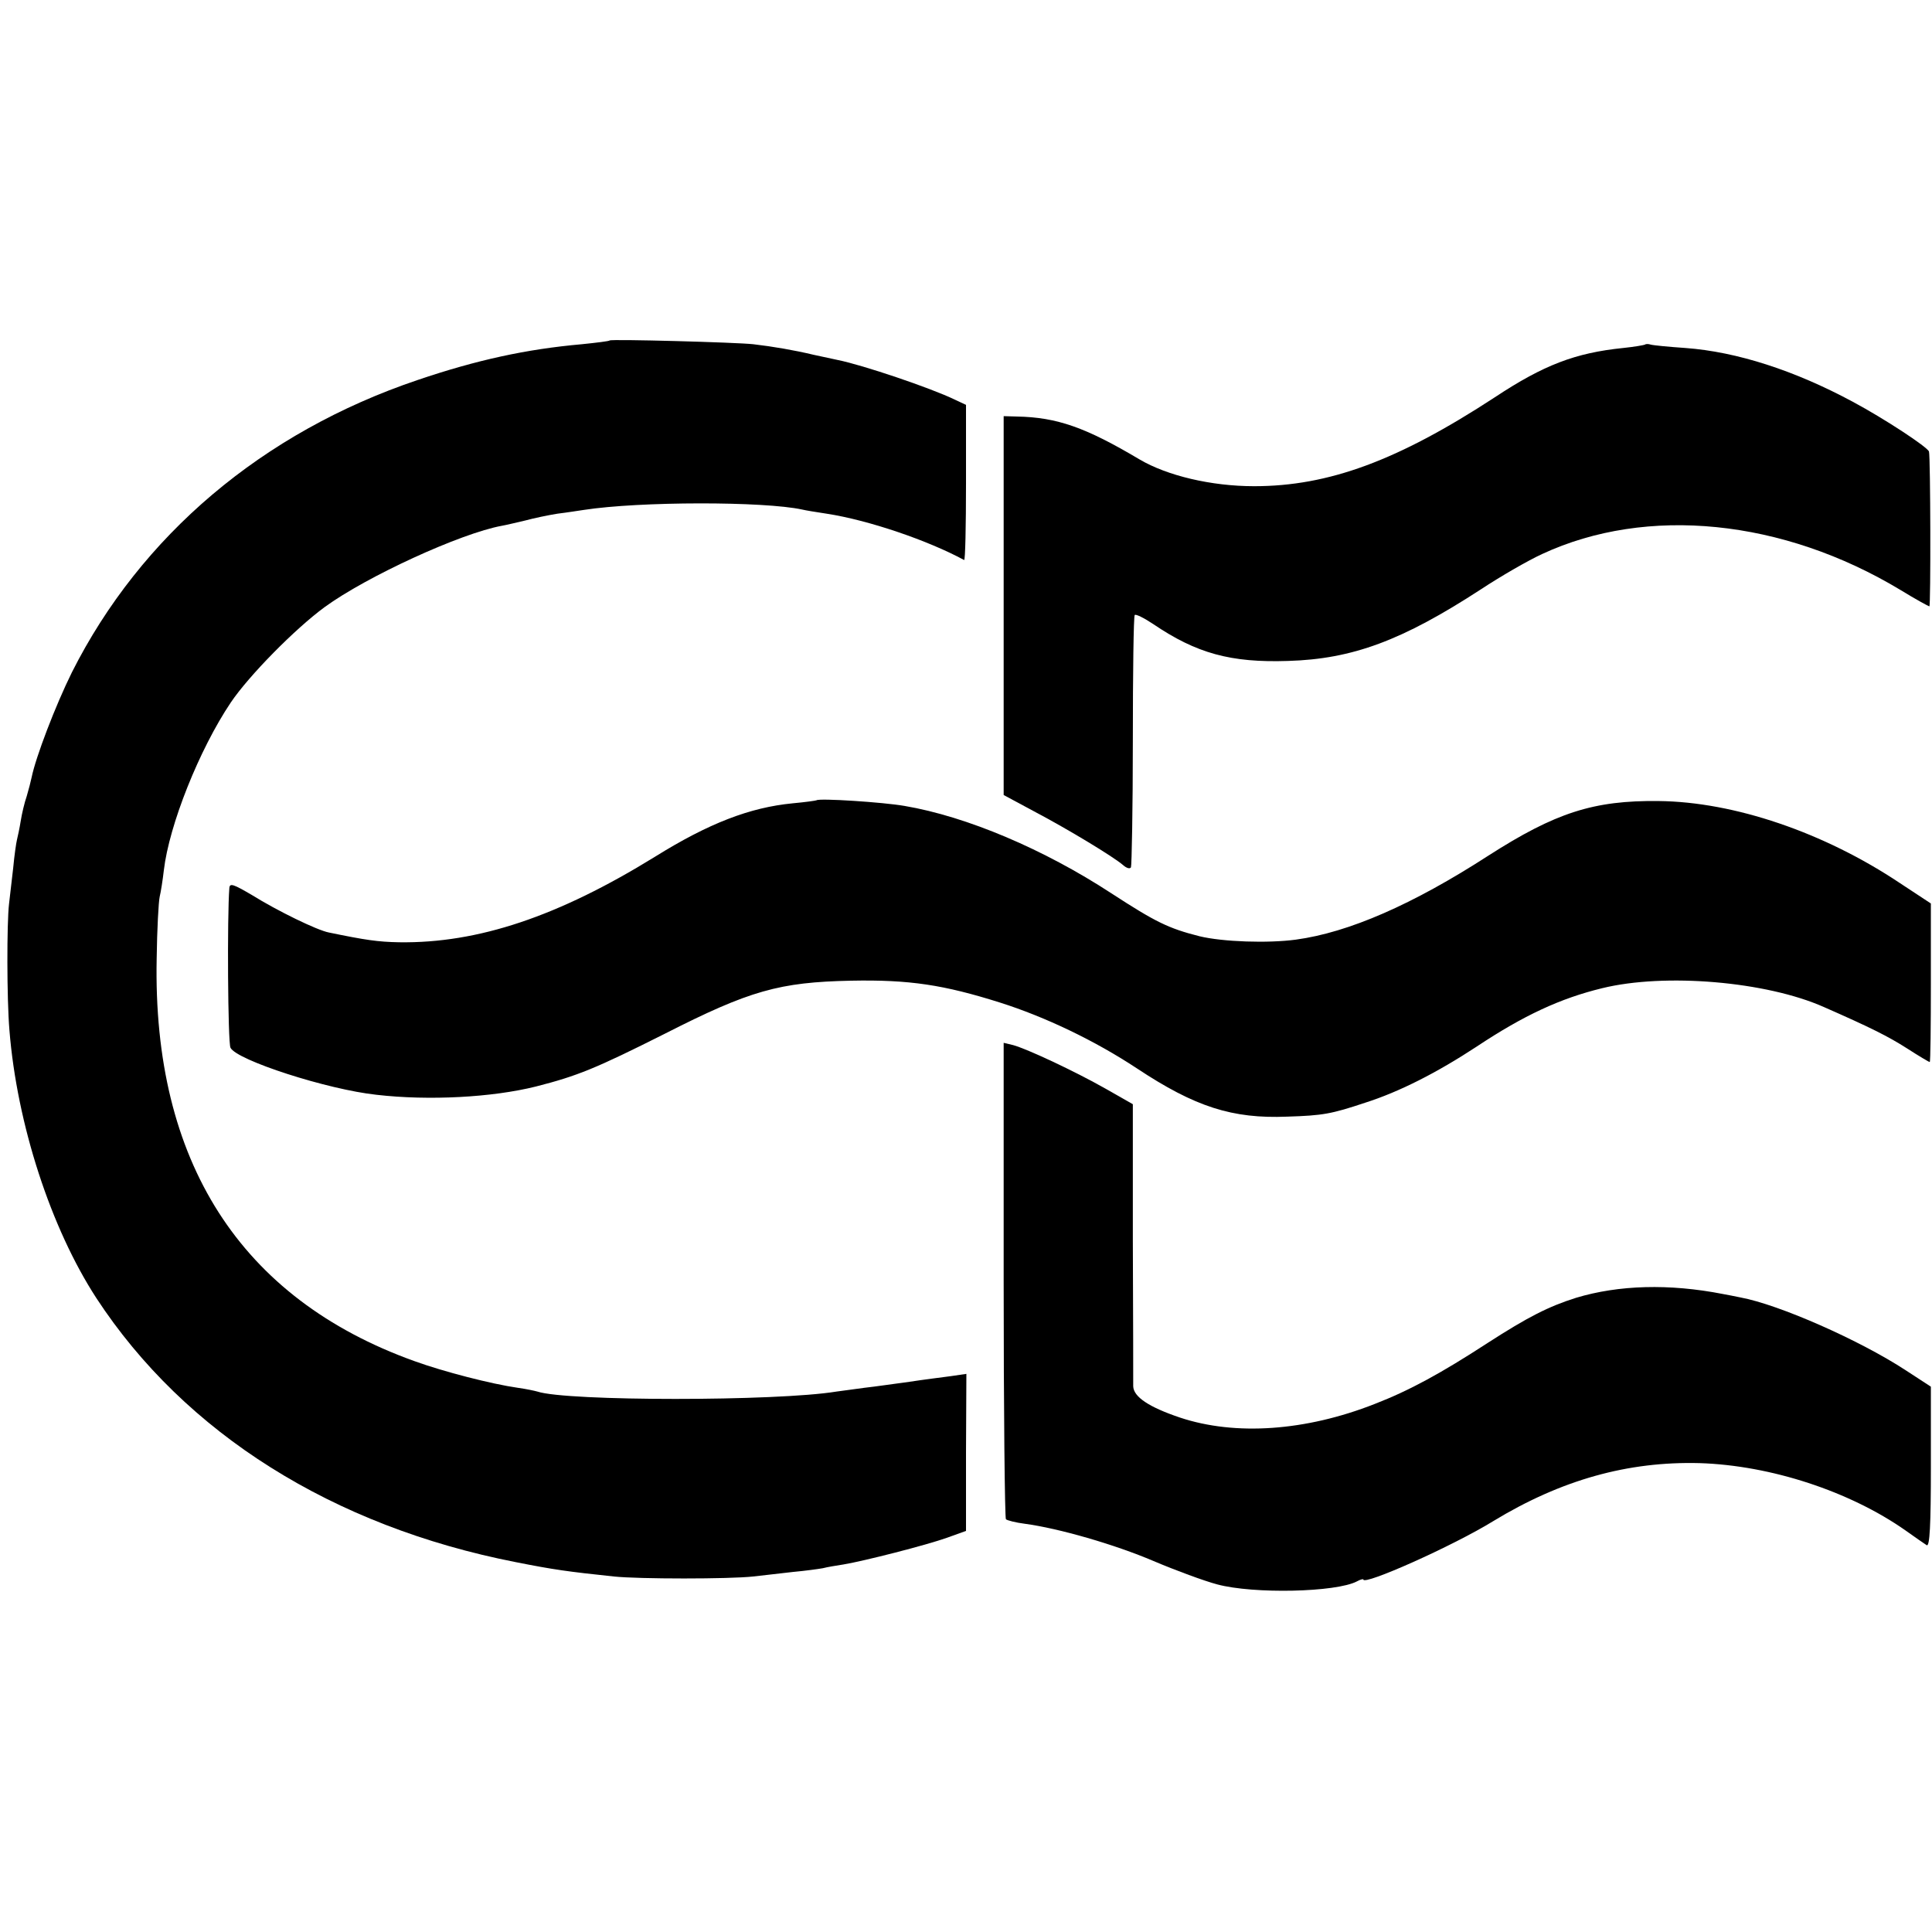 <?xml version="1.0" standalone="no"?>
<!DOCTYPE svg PUBLIC "-//W3C//DTD SVG 20010904//EN"
 "http://www.w3.org/TR/2001/REC-SVG-20010904/DTD/svg10.dtd">
<svg version="1.0" xmlns="http://www.w3.org/2000/svg"
 width="513pt" height="513pt" viewBox="0 0 513 513"
 preserveAspectRatio="xMidYMid meet">
<g transform="translate(0,513) scale(0.1,-0.1)"
fill="#000000" stroke="none">
<path d="M1619 4226 c-2 -2 -35 -6 -74 -10 -147 -13 -280 -42 -436 -95 -412
-139 -735 -413 -918 -776 -44 -89 -96 -225 -107 -279 -2 -10 -8 -33 -13 -50
-6 -17 -13 -47 -16 -66 -3 -19 -8 -42 -10 -50 -2 -8 -7 -42 -10 -75 -4 -33 -9
-76 -11 -95 -6 -50 -6 -252 1 -335 20 -250 110 -526 231 -712 235 -359 628
-606 1114 -701 101 -20 137 -25 260 -38 66 -7 307 -7 370 0 25 3 72 8 105 12
33 3 69 8 80 10 11 3 36 7 55 10 54 9 219 51 275 71 l50 18 0 208 1 209 -41
-6 c-22 -3 -71 -9 -110 -15 -38 -5 -92 -13 -120 -16 -27 -4 -61 -8 -74 -10
-158 -26 -717 -26 -794 0 -7 2 -30 7 -52 10 -70 10 -198 43 -275 71 -462 166
-695 530 -684 1069 1 77 5 151 8 164 3 12 8 44 11 70 14 120 94 321 178 446
48 71 170 195 249 253 111 81 361 196 471 216 12 2 40 9 62 14 22 6 60 14 85
18 25 3 56 8 70 10 149 23 479 23 580 1 8 -2 38 -7 65 -11 111 -17 269 -71
365 -123 3 -2 5 90 5 204 l0 208 -30 14 c-64 31 -245 92 -310 105 -11 2 -40 9
-65 14 -50 12 -108 22 -160 28 -45 5 -377 14 -381 10z"/>
<path d="M4368 4215 c-1 -1 -28 -6 -58 -9 -127 -13 -211 -45 -341 -131 -257
-168 -441 -236 -639 -236 -114 0 -231 28 -304 71 -143 85 -219 112 -326 114
l-35 1 0 -503 0 -503 80 -43 c93 -49 213 -122 237 -143 9 -8 18 -11 21 -6 2 4
5 156 5 336 0 181 2 331 5 334 3 3 25 -8 49 -24 115 -78 206 -103 358 -98 171
5 303 54 512 190 53 35 126 77 163 94 278 129 639 93 952 -96 39 -24 74 -43
76 -43 4 0 3 396 -1 411 -4 12 -118 87 -202 132 -154 83 -308 133 -445 143
-44 3 -85 7 -92 9 -6 2 -13 2 -15 0z"/>
<path d="M2168 3005 c-2 -1 -30 -5 -63 -8 -114 -11 -223 -53 -366 -142 -256
-158 -469 -230 -679 -227 -57 1 -90 6 -187 26 -31 6 -136 57 -205 100 -48 28
-58 32 -59 18 -6 -75 -4 -411 3 -424 16 -33 257 -111 388 -125 139 -16 307 -7
423 22 110 28 159 48 342 140 226 115 304 137 495 141 155 3 246 -11 395 -58
120 -38 252 -101 364 -175 154 -102 253 -134 399 -128 95 3 117 7 207 37 91
29 191 80 296 149 125 83 222 128 333 155 167 41 436 18 589 -50 123 -54 171
-78 221 -110 31 -20 58 -36 60 -36 2 0 3 95 3 211 l0 210 -82 54 c-202 135
-441 216 -641 218 -173 2 -274 -31 -452 -145 -201 -130 -371 -204 -511 -223
-74 -10 -194 -6 -256 9 -83 21 -117 38 -234 114 -179 117 -384 204 -549 232
-57 10 -227 21 -234 15z"/>
<path d="M2665 1731 c0 -346 3 -632 6 -635 3 -3 26 -9 50 -12 90 -12 239 -55
342 -99 59 -25 135 -53 169 -62 97 -26 316 -21 371 8 9 5 17 7 17 5 0 -17 238
89 345 155 181 110 358 159 548 154 189 -6 399 -75 547 -179 25 -18 50 -35 56
-39 8 -4 11 54 11 207 l0 214 -66 43 c-122 80 -337 175 -440 194 -14 3 -35 7
-46 9 -143 28 -277 24 -390 -10 -73 -23 -128 -51 -235 -120 -123 -80 -207
-126 -300 -162 -183 -72 -370 -85 -517 -36 -83 28 -123 55 -124 83 0 14 0 189
-1 387 l0 362 -72 41 c-81 46 -209 106 -246 116 l-25 6 0 -630z"/>
</g>
</svg>
